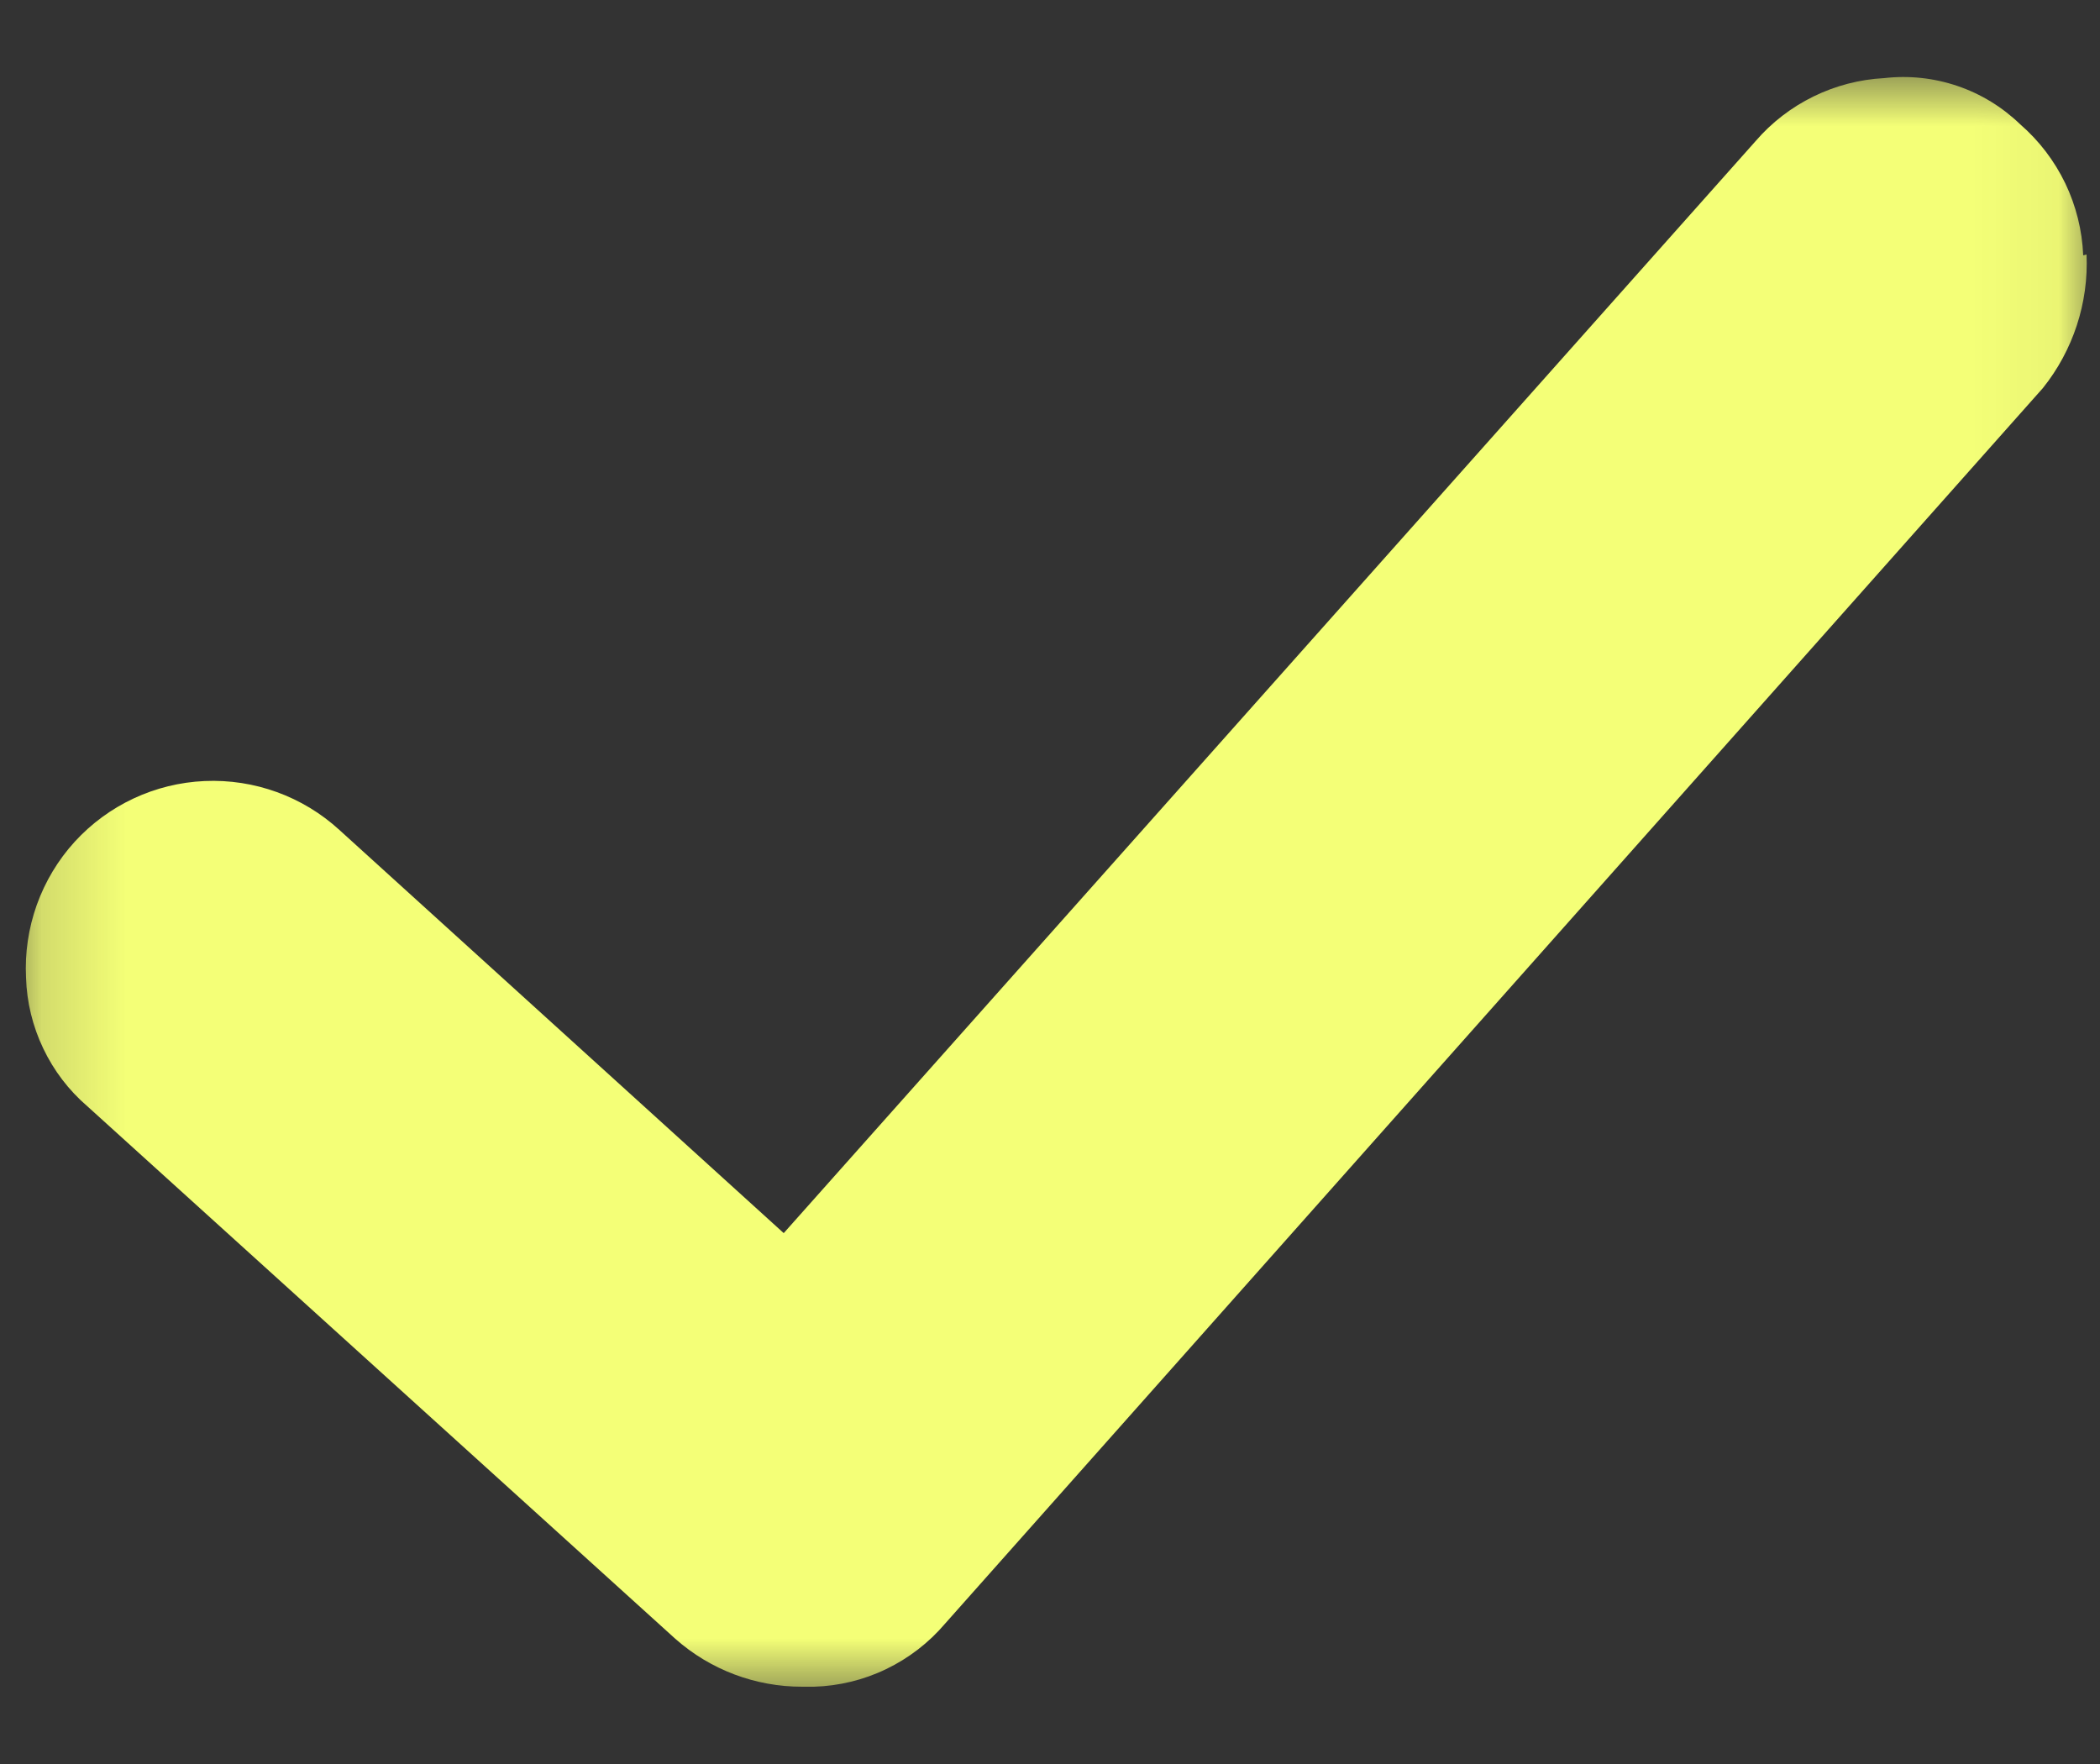 <?xml version="1.0" encoding="UTF-8"?>
<svg xmlns="http://www.w3.org/2000/svg" width="25" height="21" viewBox="0 0 25 21" fill="none">
  <rect x="0" y="0" width="25" height="21" fill="#333333" stroke="none"/>
  <mask id="mask0_1_490" style="mask-type:luminance" maskUnits="userSpaceOnUse" x="0" y="0" width="25" height="21">
    <path d="M24.95 0.78H0.17V20.24H24.95V0.78Z" fill="white"></path>
  </mask>
  <g mask="url(#mask0_1_490)">
    <path d="M24.8 3.04C24.788 2.742 24.715 2.451 24.587 2.183C24.457 1.914 24.275 1.675 24.05 1.48C23.837 1.274 23.582 1.118 23.302 1.023C23.022 0.928 22.724 0.896 22.43 0.93C22.138 0.945 21.851 1.02 21.588 1.149C21.325 1.278 21.091 1.458 20.9 1.68L9.33 14.68L4.04 9.88C3.604 9.481 3.027 9.272 2.436 9.298C1.845 9.324 1.289 9.584 0.89 10.02C0.691 10.238 0.538 10.494 0.438 10.772C0.339 11.05 0.295 11.345 0.31 11.64C0.319 11.932 0.389 12.219 0.515 12.482C0.64 12.745 0.819 12.98 1.04 13.17L8.04 19.51C8.457 19.879 8.994 20.081 9.55 20.08H9.69C9.988 20.071 10.281 20 10.55 19.87C10.818 19.741 11.057 19.557 11.25 19.33L24.32 4.62C24.68 4.17 24.865 3.606 24.84 3.03" fill="#F4FF77"></path>
  </g>
</svg>
